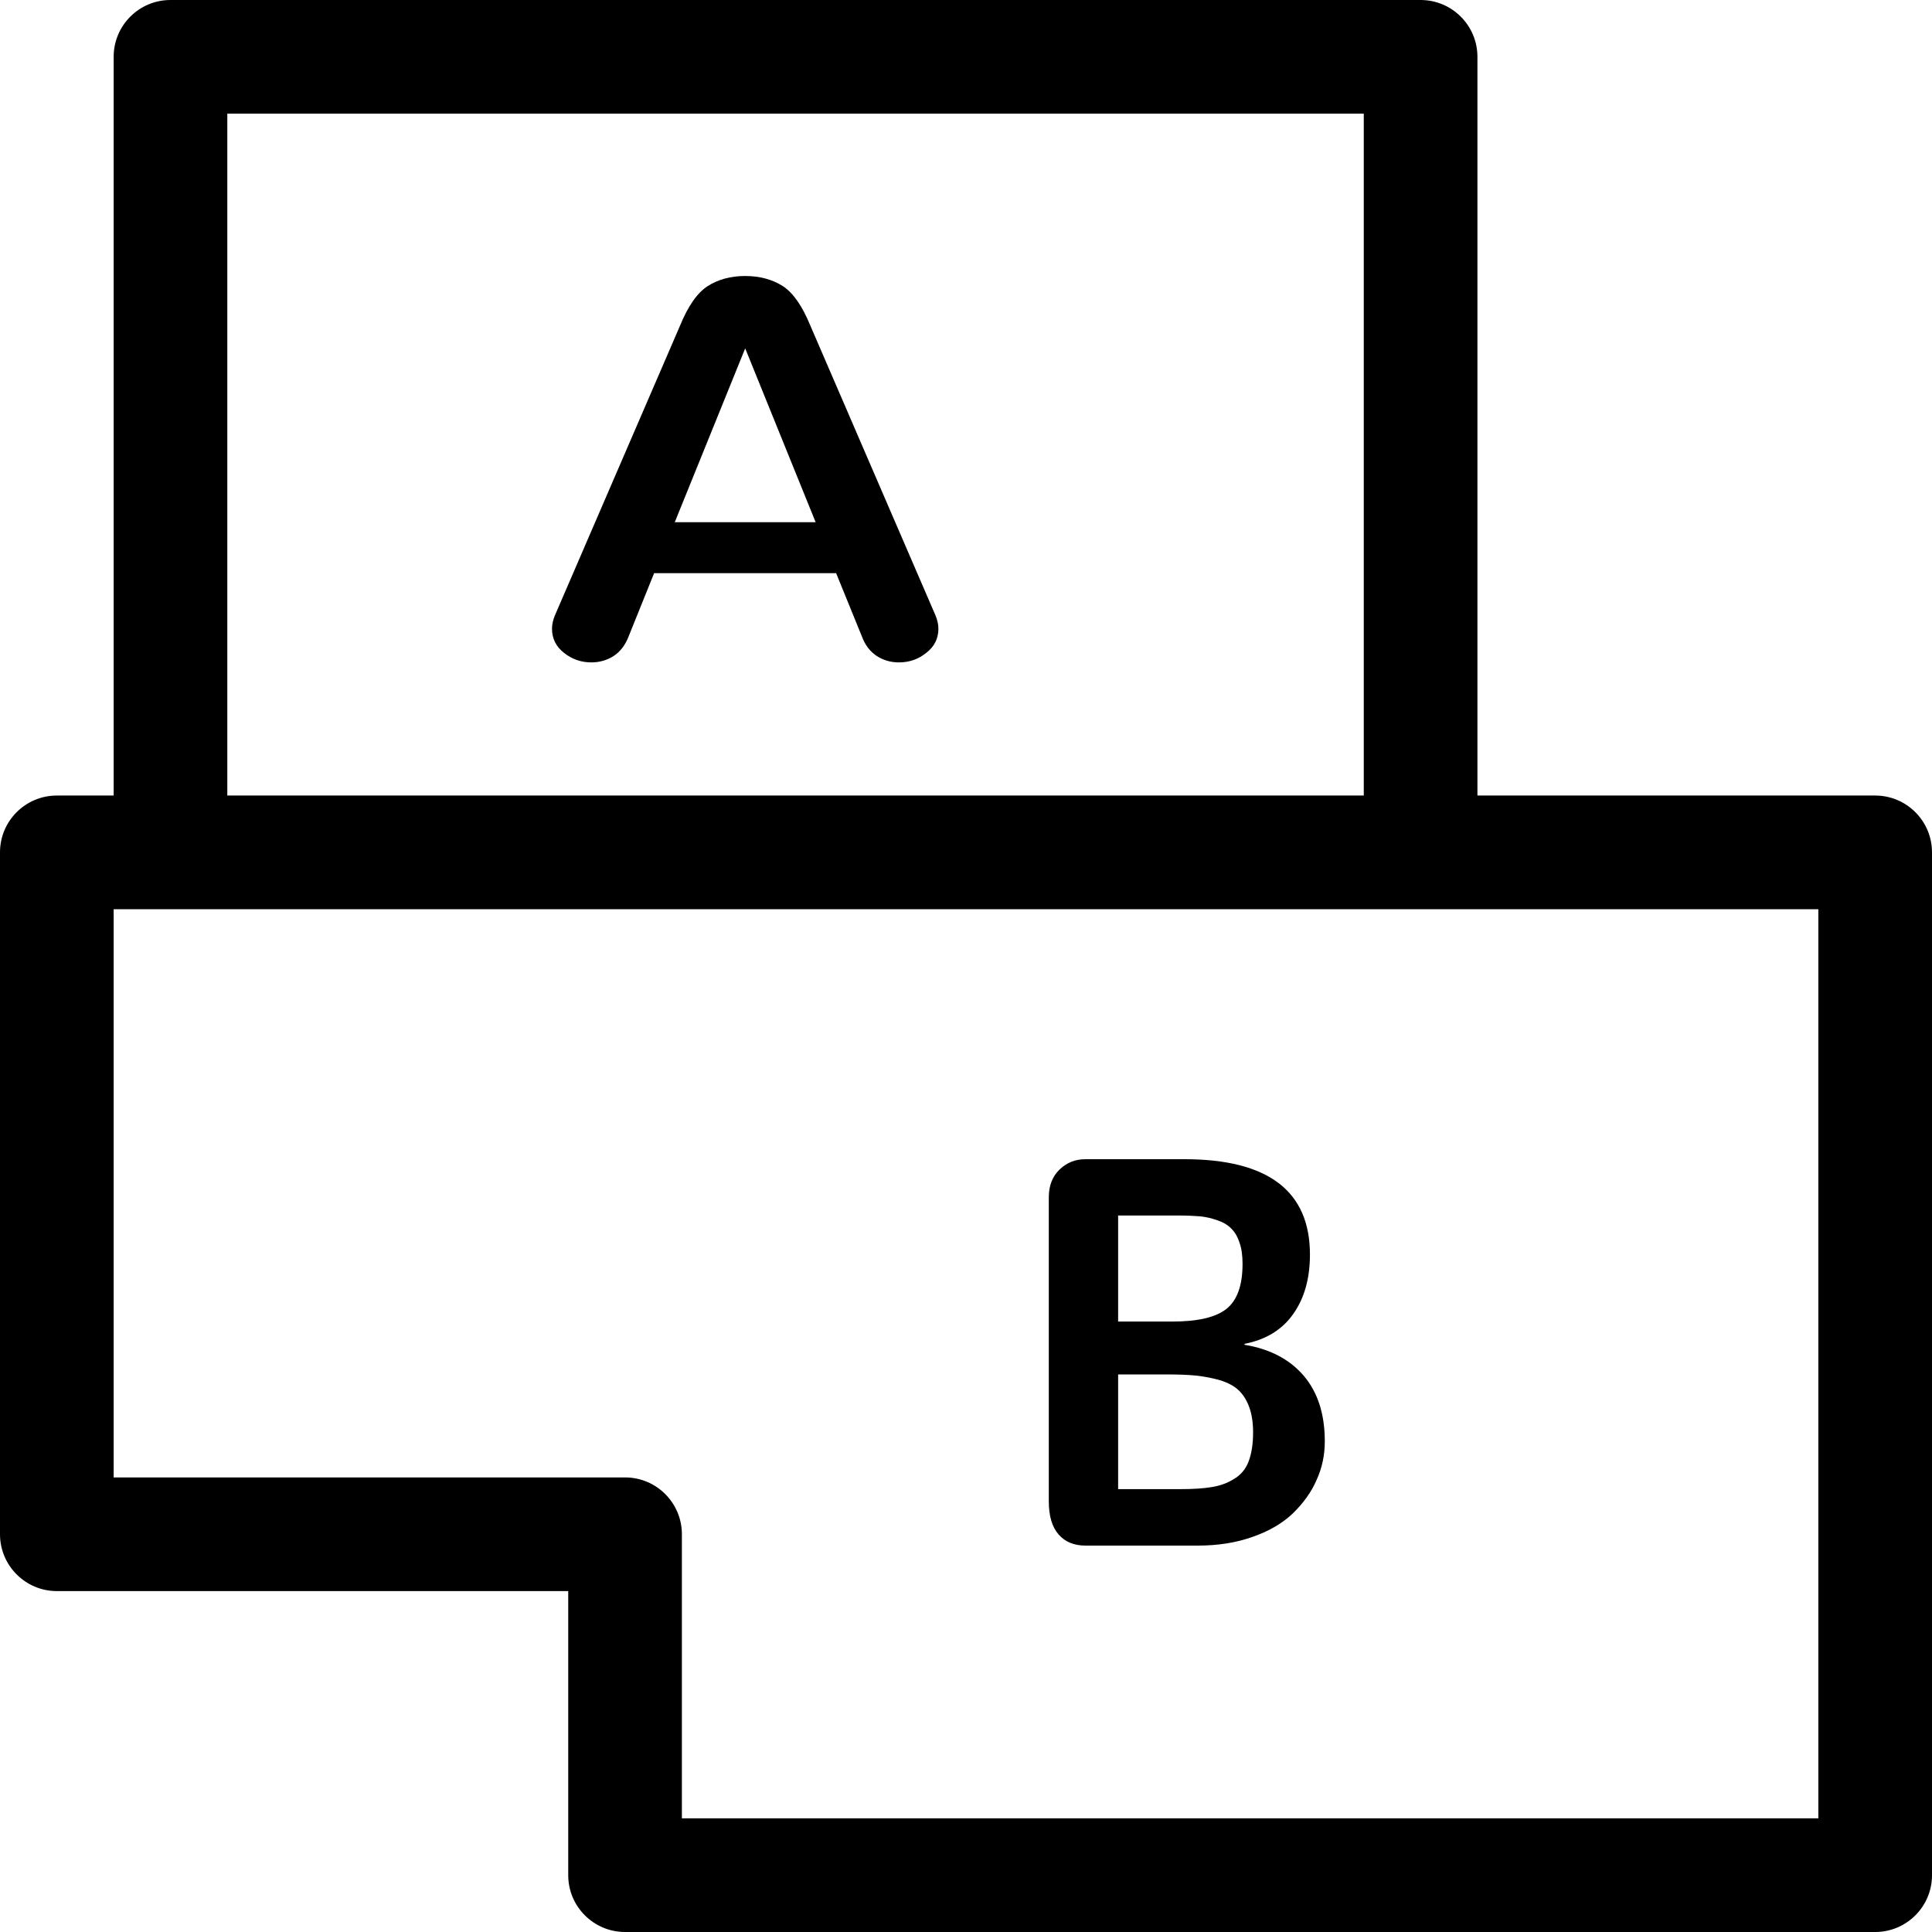 <svg width="35px" height="35px" viewBox="0 0 35 35" version="1.1" xmlns="http://www.w3.org/2000/svg" xmlns:xlink="http://www.w3.org/1999/xlink">
    <g id="Symbols" stroke="none" stroke-width="1">
        <g id="Rail/App-List" transform="translate(-33, -31)">
            <g id="Secondary-Navigation">
                <g id="Menu" transform="translate(12, 31)">
                    <g id="Roof-Systems">
                        <path d="M53.941,32.941 L53.941,16.471 L46.735,16.471 L24.088,16.471 L23.059,16.471 L23.059,26.765 L32.324,26.765 C32.892,26.765 33.353,27.226 33.353,27.794 L33.353,32.941 L53.941,32.941 Z M25.118,14.412 L45.706,14.412 L45.706,2.059 L25.118,2.059 L25.118,14.412 Z M54.971,14.412 C55.539,14.412 56,14.873 56,15.441 L56,33.971 C56,34.539 55.539,35 54.971,35 L32.324,35 C31.755,35 31.294,34.539 31.294,33.971 L31.294,28.824 L22.029,28.824 C21.461,28.824 21,28.362 21,27.794 L21,15.441 C21,14.873 21.461,14.412 22.029,14.412 L23.059,14.412 L23.059,1.029 C23.059,0.461 23.52,0 24.088,0 L46.735,0 C47.304,0 47.765,0.461 47.765,1.029 L47.765,14.412 L54.971,14.412 Z M33.224,9.46 L35.776,9.46 L34.5,6.311 L33.224,9.46 Z M35.679,5.896 L37.947,11.148 C37.982,11.232 38,11.312 38,11.391 C38,11.567 37.927,11.714 37.781,11.826 C37.638,11.943 37.472,12 37.285,12 C37.137,12 37.002,11.961 36.883,11.884 C36.763,11.804 36.673,11.688 36.615,11.532 L36.147,10.383 L32.85,10.383 L32.387,11.532 C32.327,11.688 32.237,11.804 32.117,11.884 C31.996,11.961 31.861,12 31.713,12 C31.528,12 31.362,11.943 31.216,11.826 C31.073,11.714 31,11.567 31,11.391 C31,11.312 31.018,11.232 31.053,11.148 L33.321,5.896 C33.467,5.541 33.632,5.304 33.822,5.182 C34.008,5.063 34.235,5 34.5,5 C34.765,5 34.992,5.063 35.18,5.182 C35.368,5.304 35.533,5.541 35.679,5.896 Z M43.618,26.48 C43.671,26.343 43.701,26.167 43.701,25.949 C43.701,25.766 43.676,25.613 43.629,25.486 C43.582,25.36 43.517,25.258 43.436,25.183 C43.355,25.107 43.245,25.049 43.105,25.005 C42.963,24.964 42.82,24.937 42.668,24.92 C42.519,24.905 42.332,24.899 42.11,24.899 L41.256,24.899 L41.256,26.977 L42.381,26.977 C42.613,26.977 42.804,26.965 42.95,26.94 C43.099,26.917 43.234,26.868 43.355,26.793 C43.476,26.722 43.565,26.617 43.618,26.48 Z M41.256,22.02 L41.256,23.941 L42.239,23.941 C42.697,23.941 43.022,23.866 43.217,23.713 C43.411,23.559 43.51,23.288 43.51,22.898 C43.51,22.746 43.493,22.618 43.455,22.512 C43.419,22.402 43.368,22.317 43.306,22.257 C43.245,22.193 43.162,22.143 43.058,22.108 C42.954,22.07 42.85,22.047 42.744,22.035 C42.636,22.027 42.508,22.02 42.354,22.02 L41.256,22.02 Z M43.546,24.362 C44,24.437 44.357,24.621 44.614,24.918 C44.871,25.217 45,25.615 45,26.111 C45,26.355 44.953,26.588 44.852,26.809 C44.756,27.033 44.61,27.231 44.427,27.411 C44.24,27.591 43.998,27.735 43.697,27.84 C43.398,27.948 43.064,28 42.697,28 L40.664,28 C40.46,28 40.297,27.934 40.18,27.801 C40.059,27.664 40,27.465 40,27.195 L40,21.689 C40,21.483 40.064,21.315 40.191,21.191 C40.321,21.064 40.478,21 40.664,21 L42.457,21 C43.973,21 44.731,21.577 44.731,22.728 C44.731,23.157 44.631,23.516 44.431,23.8 C44.23,24.088 43.935,24.269 43.546,24.345 L43.546,24.362 Z" id="Roof-Layout"></path>
                    </g>
                </g>
            </g>
        </g>
    </g>
</svg>